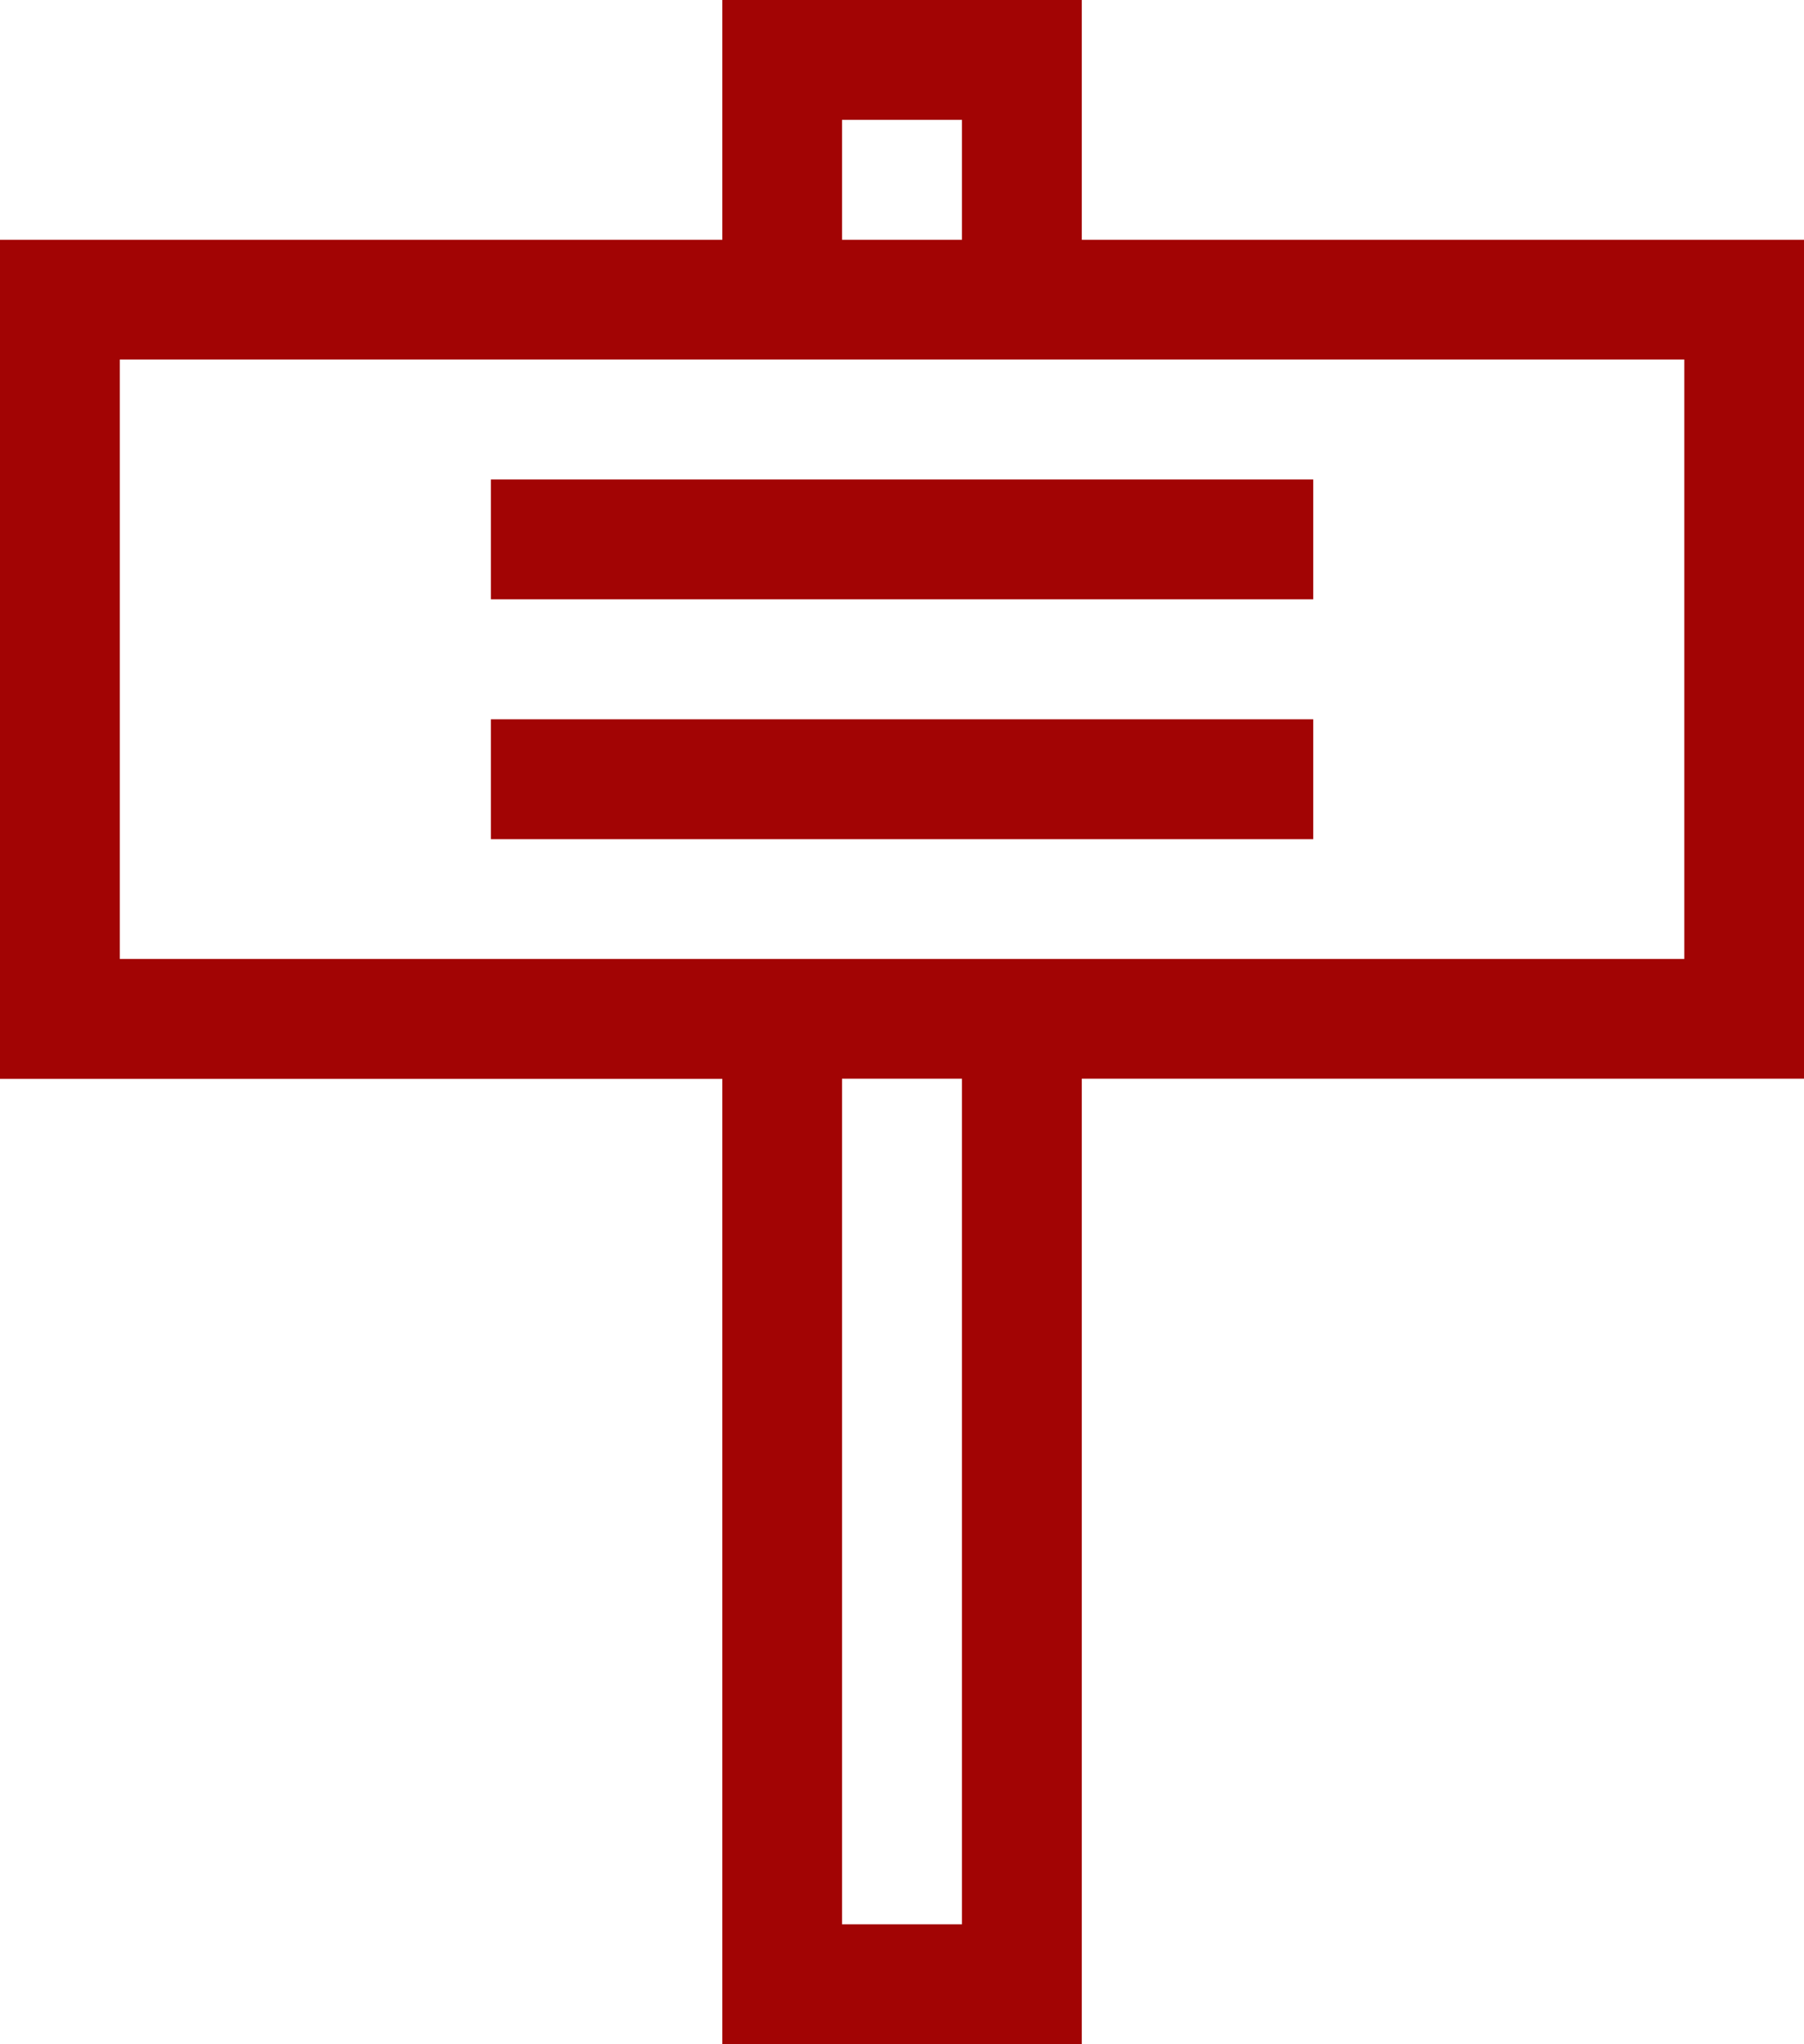 <svg id="グループ_29796" data-name="グループ 29796" xmlns="http://www.w3.org/2000/svg" width="14.123" height="16" viewBox="0 0 14.123 16">
  <path id="パス_46525" data-name="パス 46525" d="M6.592,8.443h.939v6.619H6.592ZM.938,2.814H13.186V7.506H.938ZM6.592.938h.939v.939H6.592ZM5.655,0V1.877H0V8.444H5.655V16H8.469V8.443h5.655V1.877H8.469V0Z" fill="#a20404"/>
  <rect id="長方形_12961" data-name="長方形 12961" width="6.438" height="0.938" transform="translate(3.843 3.753)" fill="#a20404"/>
  <rect id="長方形_12962" data-name="長方形 12962" width="6.438" height="0.938" transform="translate(3.843 5.63)" fill="#a20404"/>
</svg>
